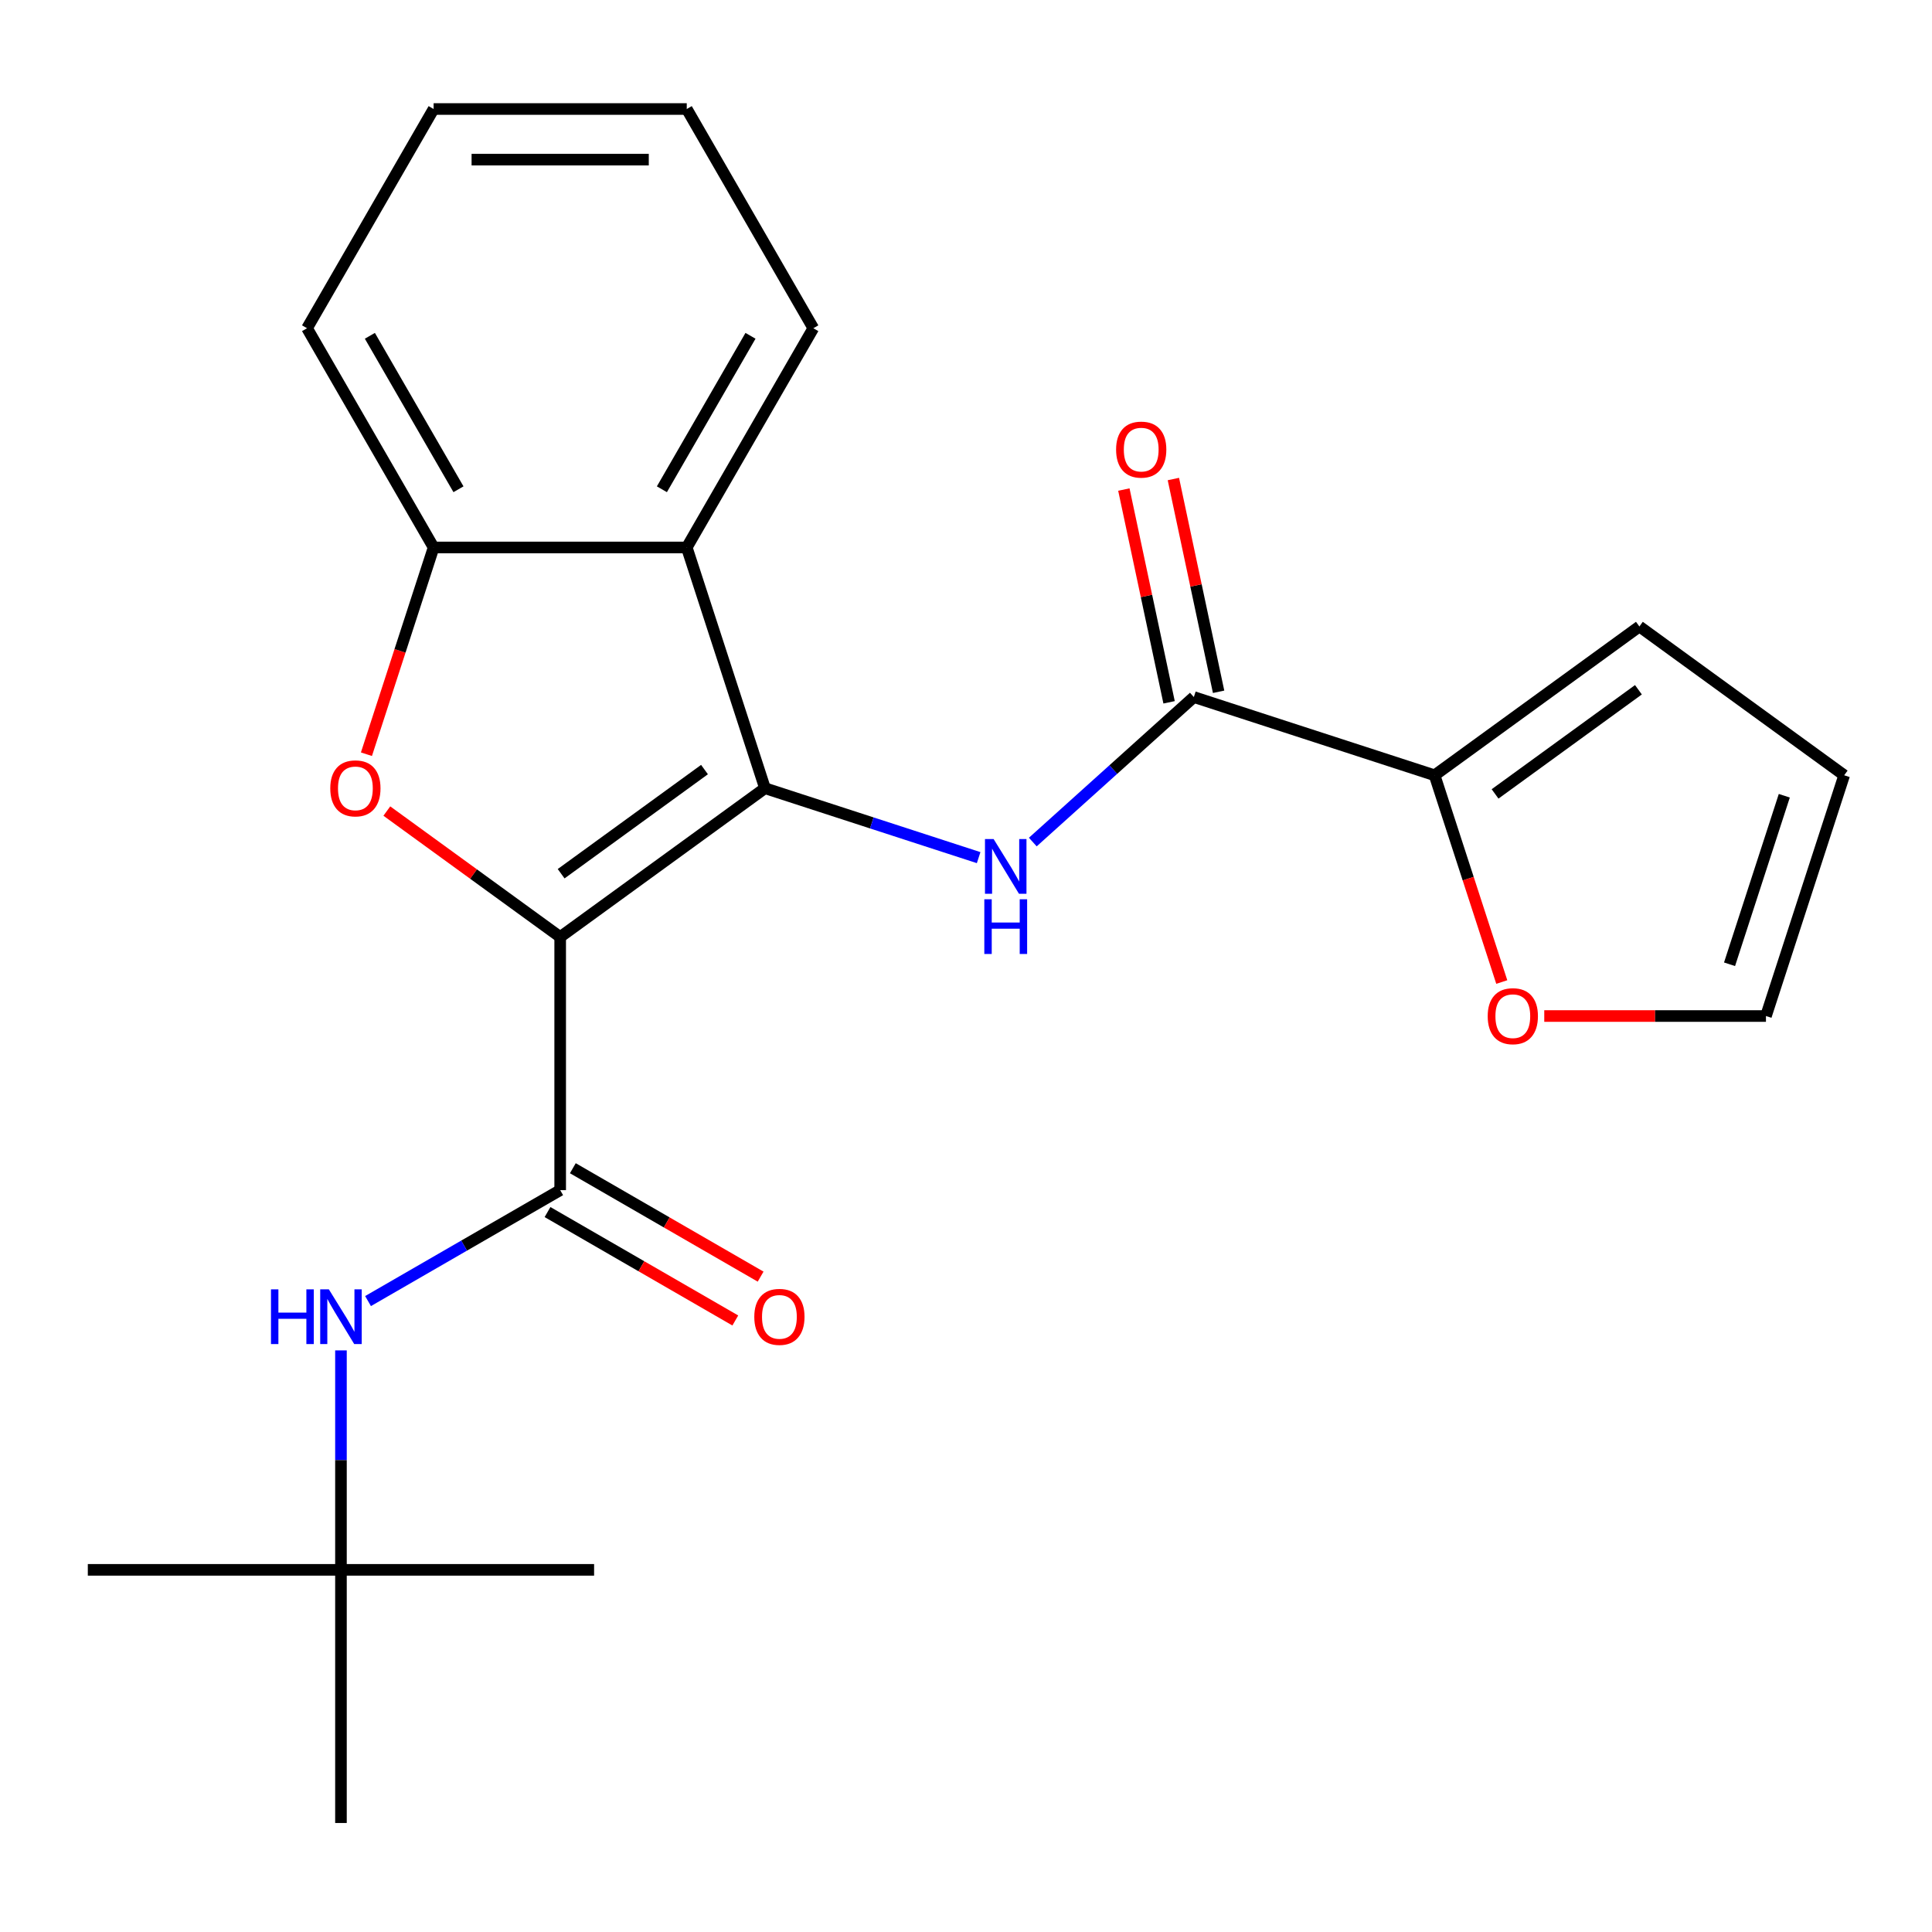 <?xml version='1.0' encoding='iso-8859-1'?>
<svg version='1.1' baseProfile='full'
              xmlns='http://www.w3.org/2000/svg'
                      xmlns:rdkit='http://www.rdkit.org/xml'
                      xmlns:xlink='http://www.w3.org/1999/xlink'
                  xml:space='preserve'
width='1000px' height='1000px' viewBox='0 0 1000 1000'>
<!-- END OF HEADER -->
<rect style='opacity:1.0;fill:#FFFFFF;stroke:none' width='1000' height='1000' x='0' y='0'> </rect>
<path class='bond-0' d='M 289.949,484.991 L 395.95,407.976' style='fill:none;fill-rule:evenodd;stroke:#000000;stroke-width:6px;stroke-linecap:butt;stroke-linejoin:miter;stroke-opacity:1' />
<path class='bond-0' d='M 290.447,452.238 L 364.647,398.328' style='fill:none;fill-rule:evenodd;stroke:#000000;stroke-width:6px;stroke-linecap:butt;stroke-linejoin:miter;stroke-opacity:1' />
<path class='bond-1' d='M 289.949,484.991 L 245.087,452.396' style='fill:none;fill-rule:evenodd;stroke:#000000;stroke-width:6px;stroke-linecap:butt;stroke-linejoin:miter;stroke-opacity:1' />
<path class='bond-1' d='M 245.087,452.396 L 200.224,419.801' style='fill:none;fill-rule:evenodd;stroke:#FF0000;stroke-width:6px;stroke-linecap:butt;stroke-linejoin:miter;stroke-opacity:1' />
<path class='bond-2' d='M 289.949,484.991 L 289.949,616.015' style='fill:none;fill-rule:evenodd;stroke:#000000;stroke-width:6px;stroke-linecap:butt;stroke-linejoin:miter;stroke-opacity:1' />
<path class='bond-3' d='M 395.95,407.976 L 451.248,425.944' style='fill:none;fill-rule:evenodd;stroke:#000000;stroke-width:6px;stroke-linecap:butt;stroke-linejoin:miter;stroke-opacity:1' />
<path class='bond-3' d='M 451.248,425.944 L 506.546,443.911' style='fill:none;fill-rule:evenodd;stroke:#0000FF;stroke-width:6px;stroke-linecap:butt;stroke-linejoin:miter;stroke-opacity:1' />
<path class='bond-4' d='M 395.95,407.976 L 355.462,283.365' style='fill:none;fill-rule:evenodd;stroke:#000000;stroke-width:6px;stroke-linecap:butt;stroke-linejoin:miter;stroke-opacity:1' />
<path class='bond-6' d='M 189.666,390.381 L 207.051,336.873' style='fill:none;fill-rule:evenodd;stroke:#FF0000;stroke-width:6px;stroke-linecap:butt;stroke-linejoin:miter;stroke-opacity:1' />
<path class='bond-6' d='M 207.051,336.873 L 224.437,283.365' style='fill:none;fill-rule:evenodd;stroke:#000000;stroke-width:6px;stroke-linecap:butt;stroke-linejoin:miter;stroke-opacity:1' />
<path class='bond-8' d='M 289.949,616.015 L 240.222,644.725' style='fill:none;fill-rule:evenodd;stroke:#000000;stroke-width:6px;stroke-linecap:butt;stroke-linejoin:miter;stroke-opacity:1' />
<path class='bond-8' d='M 240.222,644.725 L 190.495,673.435' style='fill:none;fill-rule:evenodd;stroke:#0000FF;stroke-width:6px;stroke-linecap:butt;stroke-linejoin:miter;stroke-opacity:1' />
<path class='bond-10' d='M 283.398,627.362 L 331.996,655.42' style='fill:none;fill-rule:evenodd;stroke:#000000;stroke-width:6px;stroke-linecap:butt;stroke-linejoin:miter;stroke-opacity:1' />
<path class='bond-10' d='M 331.996,655.42 L 380.593,683.478' style='fill:none;fill-rule:evenodd;stroke:#FF0000;stroke-width:6px;stroke-linecap:butt;stroke-linejoin:miter;stroke-opacity:1' />
<path class='bond-10' d='M 296.501,604.668 L 345.098,632.726' style='fill:none;fill-rule:evenodd;stroke:#000000;stroke-width:6px;stroke-linecap:butt;stroke-linejoin:miter;stroke-opacity:1' />
<path class='bond-10' d='M 345.098,632.726 L 393.695,660.783' style='fill:none;fill-rule:evenodd;stroke:#FF0000;stroke-width:6px;stroke-linecap:butt;stroke-linejoin:miter;stroke-opacity:1' />
<path class='bond-5' d='M 534.577,435.846 L 576.255,398.319' style='fill:none;fill-rule:evenodd;stroke:#0000FF;stroke-width:6px;stroke-linecap:butt;stroke-linejoin:miter;stroke-opacity:1' />
<path class='bond-5' d='M 576.255,398.319 L 617.932,360.793' style='fill:none;fill-rule:evenodd;stroke:#000000;stroke-width:6px;stroke-linecap:butt;stroke-linejoin:miter;stroke-opacity:1' />
<path class='bond-16' d='M 355.462,283.365 L 420.974,169.894' style='fill:none;fill-rule:evenodd;stroke:#000000;stroke-width:6px;stroke-linecap:butt;stroke-linejoin:miter;stroke-opacity:1' />
<path class='bond-16' d='M 342.594,253.242 L 388.453,173.813' style='fill:none;fill-rule:evenodd;stroke:#000000;stroke-width:6px;stroke-linecap:butt;stroke-linejoin:miter;stroke-opacity:1' />
<path class='bond-23' d='M 355.462,283.365 L 224.437,283.365' style='fill:none;fill-rule:evenodd;stroke:#000000;stroke-width:6px;stroke-linecap:butt;stroke-linejoin:miter;stroke-opacity:1' />
<path class='bond-7' d='M 617.932,360.793 L 742.544,401.282' style='fill:none;fill-rule:evenodd;stroke:#000000;stroke-width:6px;stroke-linecap:butt;stroke-linejoin:miter;stroke-opacity:1' />
<path class='bond-11' d='M 630.748,358.069 L 619.044,303.006' style='fill:none;fill-rule:evenodd;stroke:#000000;stroke-width:6px;stroke-linecap:butt;stroke-linejoin:miter;stroke-opacity:1' />
<path class='bond-11' d='M 619.044,303.006 L 607.34,247.943' style='fill:none;fill-rule:evenodd;stroke:#FF0000;stroke-width:6px;stroke-linecap:butt;stroke-linejoin:miter;stroke-opacity:1' />
<path class='bond-11' d='M 605.116,363.517 L 593.412,308.454' style='fill:none;fill-rule:evenodd;stroke:#000000;stroke-width:6px;stroke-linecap:butt;stroke-linejoin:miter;stroke-opacity:1' />
<path class='bond-11' d='M 593.412,308.454 L 581.708,253.391' style='fill:none;fill-rule:evenodd;stroke:#FF0000;stroke-width:6px;stroke-linecap:butt;stroke-linejoin:miter;stroke-opacity:1' />
<path class='bond-17' d='M 224.437,283.365 L 158.925,169.894' style='fill:none;fill-rule:evenodd;stroke:#000000;stroke-width:6px;stroke-linecap:butt;stroke-linejoin:miter;stroke-opacity:1' />
<path class='bond-17' d='M 237.304,253.242 L 191.446,173.813' style='fill:none;fill-rule:evenodd;stroke:#000000;stroke-width:6px;stroke-linecap:butt;stroke-linejoin:miter;stroke-opacity:1' />
<path class='bond-9' d='M 742.544,401.282 L 759.929,454.79' style='fill:none;fill-rule:evenodd;stroke:#000000;stroke-width:6px;stroke-linecap:butt;stroke-linejoin:miter;stroke-opacity:1' />
<path class='bond-9' d='M 759.929,454.79 L 777.315,508.298' style='fill:none;fill-rule:evenodd;stroke:#FF0000;stroke-width:6px;stroke-linecap:butt;stroke-linejoin:miter;stroke-opacity:1' />
<path class='bond-12' d='M 742.544,401.282 L 848.545,324.267' style='fill:none;fill-rule:evenodd;stroke:#000000;stroke-width:6px;stroke-linecap:butt;stroke-linejoin:miter;stroke-opacity:1' />
<path class='bond-12' d='M 773.847,410.93 L 848.047,357.02' style='fill:none;fill-rule:evenodd;stroke:#000000;stroke-width:6px;stroke-linecap:butt;stroke-linejoin:miter;stroke-opacity:1' />
<path class='bond-13' d='M 176.479,698.963 L 176.479,755.757' style='fill:none;fill-rule:evenodd;stroke:#0000FF;stroke-width:6px;stroke-linecap:butt;stroke-linejoin:miter;stroke-opacity:1' />
<path class='bond-13' d='M 176.479,755.757 L 176.479,812.552' style='fill:none;fill-rule:evenodd;stroke:#000000;stroke-width:6px;stroke-linecap:butt;stroke-linejoin:miter;stroke-opacity:1' />
<path class='bond-14' d='M 799.308,525.893 L 856.682,525.893' style='fill:none;fill-rule:evenodd;stroke:#FF0000;stroke-width:6px;stroke-linecap:butt;stroke-linejoin:miter;stroke-opacity:1' />
<path class='bond-14' d='M 856.682,525.893 L 914.057,525.893' style='fill:none;fill-rule:evenodd;stroke:#000000;stroke-width:6px;stroke-linecap:butt;stroke-linejoin:miter;stroke-opacity:1' />
<path class='bond-15' d='M 848.545,324.267 L 954.545,401.282' style='fill:none;fill-rule:evenodd;stroke:#000000;stroke-width:6px;stroke-linecap:butt;stroke-linejoin:miter;stroke-opacity:1' />
<path class='bond-18' d='M 176.479,812.552 L 45.455,812.552' style='fill:none;fill-rule:evenodd;stroke:#000000;stroke-width:6px;stroke-linecap:butt;stroke-linejoin:miter;stroke-opacity:1' />
<path class='bond-19' d='M 176.479,812.552 L 307.503,812.552' style='fill:none;fill-rule:evenodd;stroke:#000000;stroke-width:6px;stroke-linecap:butt;stroke-linejoin:miter;stroke-opacity:1' />
<path class='bond-20' d='M 176.479,812.552 L 176.479,943.576' style='fill:none;fill-rule:evenodd;stroke:#000000;stroke-width:6px;stroke-linecap:butt;stroke-linejoin:miter;stroke-opacity:1' />
<path class='bond-25' d='M 914.057,525.893 L 954.545,401.282' style='fill:none;fill-rule:evenodd;stroke:#000000;stroke-width:6px;stroke-linecap:butt;stroke-linejoin:miter;stroke-opacity:1' />
<path class='bond-25' d='M 895.208,499.104 L 923.55,411.876' style='fill:none;fill-rule:evenodd;stroke:#000000;stroke-width:6px;stroke-linecap:butt;stroke-linejoin:miter;stroke-opacity:1' />
<path class='bond-21' d='M 420.974,169.894 L 355.462,56.424' style='fill:none;fill-rule:evenodd;stroke:#000000;stroke-width:6px;stroke-linecap:butt;stroke-linejoin:miter;stroke-opacity:1' />
<path class='bond-22' d='M 158.925,169.894 L 224.437,56.424' style='fill:none;fill-rule:evenodd;stroke:#000000;stroke-width:6px;stroke-linecap:butt;stroke-linejoin:miter;stroke-opacity:1' />
<path class='bond-24' d='M 355.462,56.424 L 224.437,56.424' style='fill:none;fill-rule:evenodd;stroke:#000000;stroke-width:6px;stroke-linecap:butt;stroke-linejoin:miter;stroke-opacity:1' />
<path class='bond-24' d='M 335.808,82.629 L 244.091,82.629' style='fill:none;fill-rule:evenodd;stroke:#000000;stroke-width:6px;stroke-linecap:butt;stroke-linejoin:miter;stroke-opacity:1' />
<path  class='atom-2' d='M 170.948 408.056
Q 170.948 401.256, 174.308 397.456
Q 177.668 393.656, 183.948 393.656
Q 190.228 393.656, 193.588 397.456
Q 196.948 401.256, 196.948 408.056
Q 196.948 414.936, 193.548 418.856
Q 190.148 422.736, 183.948 422.736
Q 177.708 422.736, 174.308 418.856
Q 170.948 414.976, 170.948 408.056
M 183.948 419.536
Q 188.268 419.536, 190.588 416.656
Q 192.948 413.736, 192.948 408.056
Q 192.948 402.496, 190.588 399.696
Q 188.268 396.856, 183.948 396.856
Q 179.628 396.856, 177.268 399.656
Q 174.948 402.456, 174.948 408.056
Q 174.948 413.776, 177.268 416.656
Q 179.628 419.536, 183.948 419.536
' fill='#FF0000'/>
<path  class='atom-4' d='M 514.302 434.305
L 523.582 449.305
Q 524.502 450.785, 525.982 453.465
Q 527.462 456.145, 527.542 456.305
L 527.542 434.305
L 531.302 434.305
L 531.302 462.625
L 527.422 462.625
L 517.462 446.225
Q 516.302 444.305, 515.062 442.105
Q 513.862 439.905, 513.502 439.225
L 513.502 462.625
L 509.822 462.625
L 509.822 434.305
L 514.302 434.305
' fill='#0000FF'/>
<path  class='atom-4' d='M 509.482 465.457
L 513.322 465.457
L 513.322 477.497
L 527.802 477.497
L 527.802 465.457
L 531.642 465.457
L 531.642 493.777
L 527.802 493.777
L 527.802 480.697
L 513.322 480.697
L 513.322 493.777
L 509.482 493.777
L 509.482 465.457
' fill='#0000FF'/>
<path  class='atom-9' d='M 140.259 667.367
L 144.099 667.367
L 144.099 679.407
L 158.579 679.407
L 158.579 667.367
L 162.419 667.367
L 162.419 695.687
L 158.579 695.687
L 158.579 682.607
L 144.099 682.607
L 144.099 695.687
L 140.259 695.687
L 140.259 667.367
' fill='#0000FF'/>
<path  class='atom-9' d='M 170.219 667.367
L 179.499 682.367
Q 180.419 683.847, 181.899 686.527
Q 183.379 689.207, 183.459 689.367
L 183.459 667.367
L 187.219 667.367
L 187.219 695.687
L 183.339 695.687
L 173.379 679.287
Q 172.219 677.367, 170.979 675.167
Q 169.779 672.967, 169.419 672.287
L 169.419 695.687
L 165.739 695.687
L 165.739 667.367
L 170.219 667.367
' fill='#0000FF'/>
<path  class='atom-10' d='M 770.032 525.973
Q 770.032 519.173, 773.392 515.373
Q 776.752 511.573, 783.032 511.573
Q 789.312 511.573, 792.672 515.373
Q 796.032 519.173, 796.032 525.973
Q 796.032 532.853, 792.632 536.773
Q 789.232 540.653, 783.032 540.653
Q 776.792 540.653, 773.392 536.773
Q 770.032 532.893, 770.032 525.973
M 783.032 537.453
Q 787.352 537.453, 789.672 534.573
Q 792.032 531.653, 792.032 525.973
Q 792.032 520.413, 789.672 517.613
Q 787.352 514.773, 783.032 514.773
Q 778.712 514.773, 776.352 517.573
Q 774.032 520.373, 774.032 525.973
Q 774.032 531.693, 776.352 534.573
Q 778.712 537.453, 783.032 537.453
' fill='#FF0000'/>
<path  class='atom-11' d='M 390.42 681.607
Q 390.42 674.807, 393.78 671.007
Q 397.14 667.207, 403.42 667.207
Q 409.7 667.207, 413.06 671.007
Q 416.42 674.807, 416.42 681.607
Q 416.42 688.487, 413.02 692.407
Q 409.62 696.287, 403.42 696.287
Q 397.18 696.287, 393.78 692.407
Q 390.42 688.527, 390.42 681.607
M 403.42 693.087
Q 407.74 693.087, 410.06 690.207
Q 412.42 687.287, 412.42 681.607
Q 412.42 676.047, 410.06 673.247
Q 407.74 670.407, 403.42 670.407
Q 399.1 670.407, 396.74 673.207
Q 394.42 676.007, 394.42 681.607
Q 394.42 687.327, 396.74 690.207
Q 399.1 693.087, 403.42 693.087
' fill='#FF0000'/>
<path  class='atom-12' d='M 577.69 232.712
Q 577.69 225.912, 581.05 222.112
Q 584.41 218.312, 590.69 218.312
Q 596.97 218.312, 600.33 222.112
Q 603.69 225.912, 603.69 232.712
Q 603.69 239.592, 600.29 243.512
Q 596.89 247.392, 590.69 247.392
Q 584.45 247.392, 581.05 243.512
Q 577.69 239.632, 577.69 232.712
M 590.69 244.192
Q 595.01 244.192, 597.33 241.312
Q 599.69 238.392, 599.69 232.712
Q 599.69 227.152, 597.33 224.352
Q 595.01 221.512, 590.69 221.512
Q 586.37 221.512, 584.01 224.312
Q 581.69 227.112, 581.69 232.712
Q 581.69 238.432, 584.01 241.312
Q 586.37 244.192, 590.69 244.192
' fill='#FF0000'/>
</svg>
